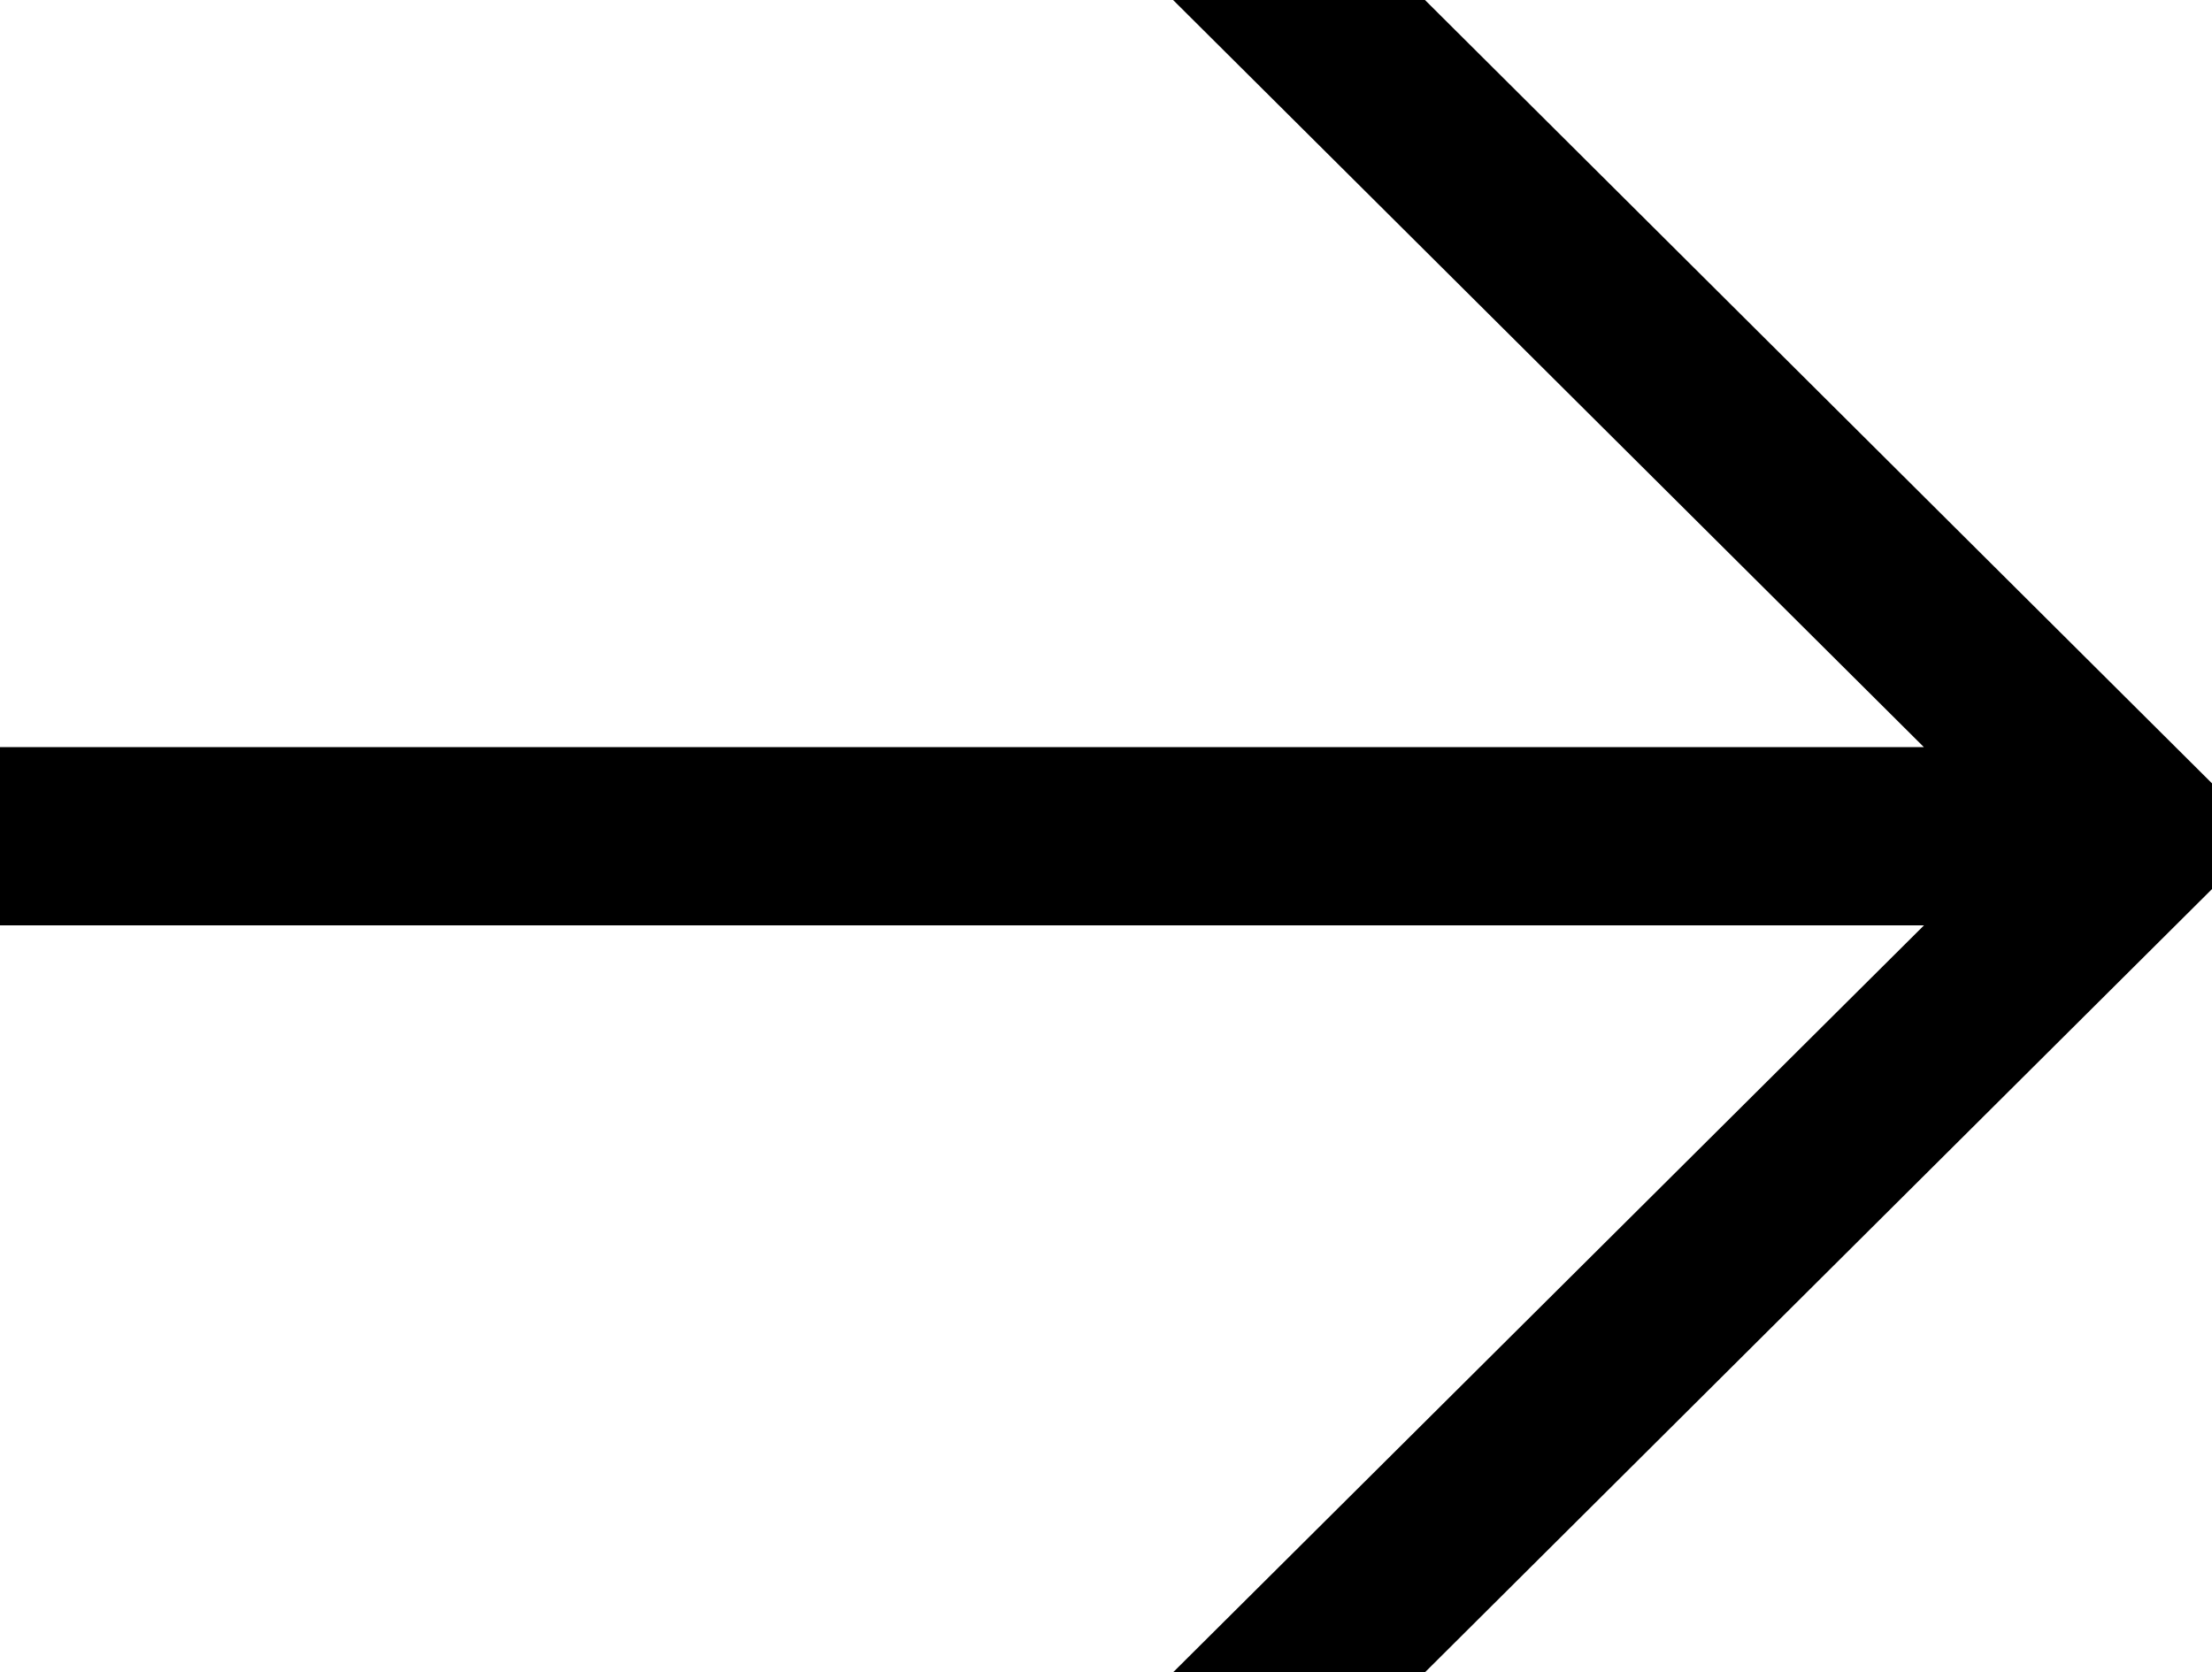 <?xml version="1.0" encoding="UTF-8"?> <svg xmlns="http://www.w3.org/2000/svg" width="15" height="11.342" viewBox="0 0 15 11.342"><path id="パス_6959" data-name="パス 6959" d="M7.955,0l5.091,5.067H0V6.276H13.047L7.955,11.342H9.663L15,6.03V5.313L9.663,0Z"></path></svg> 